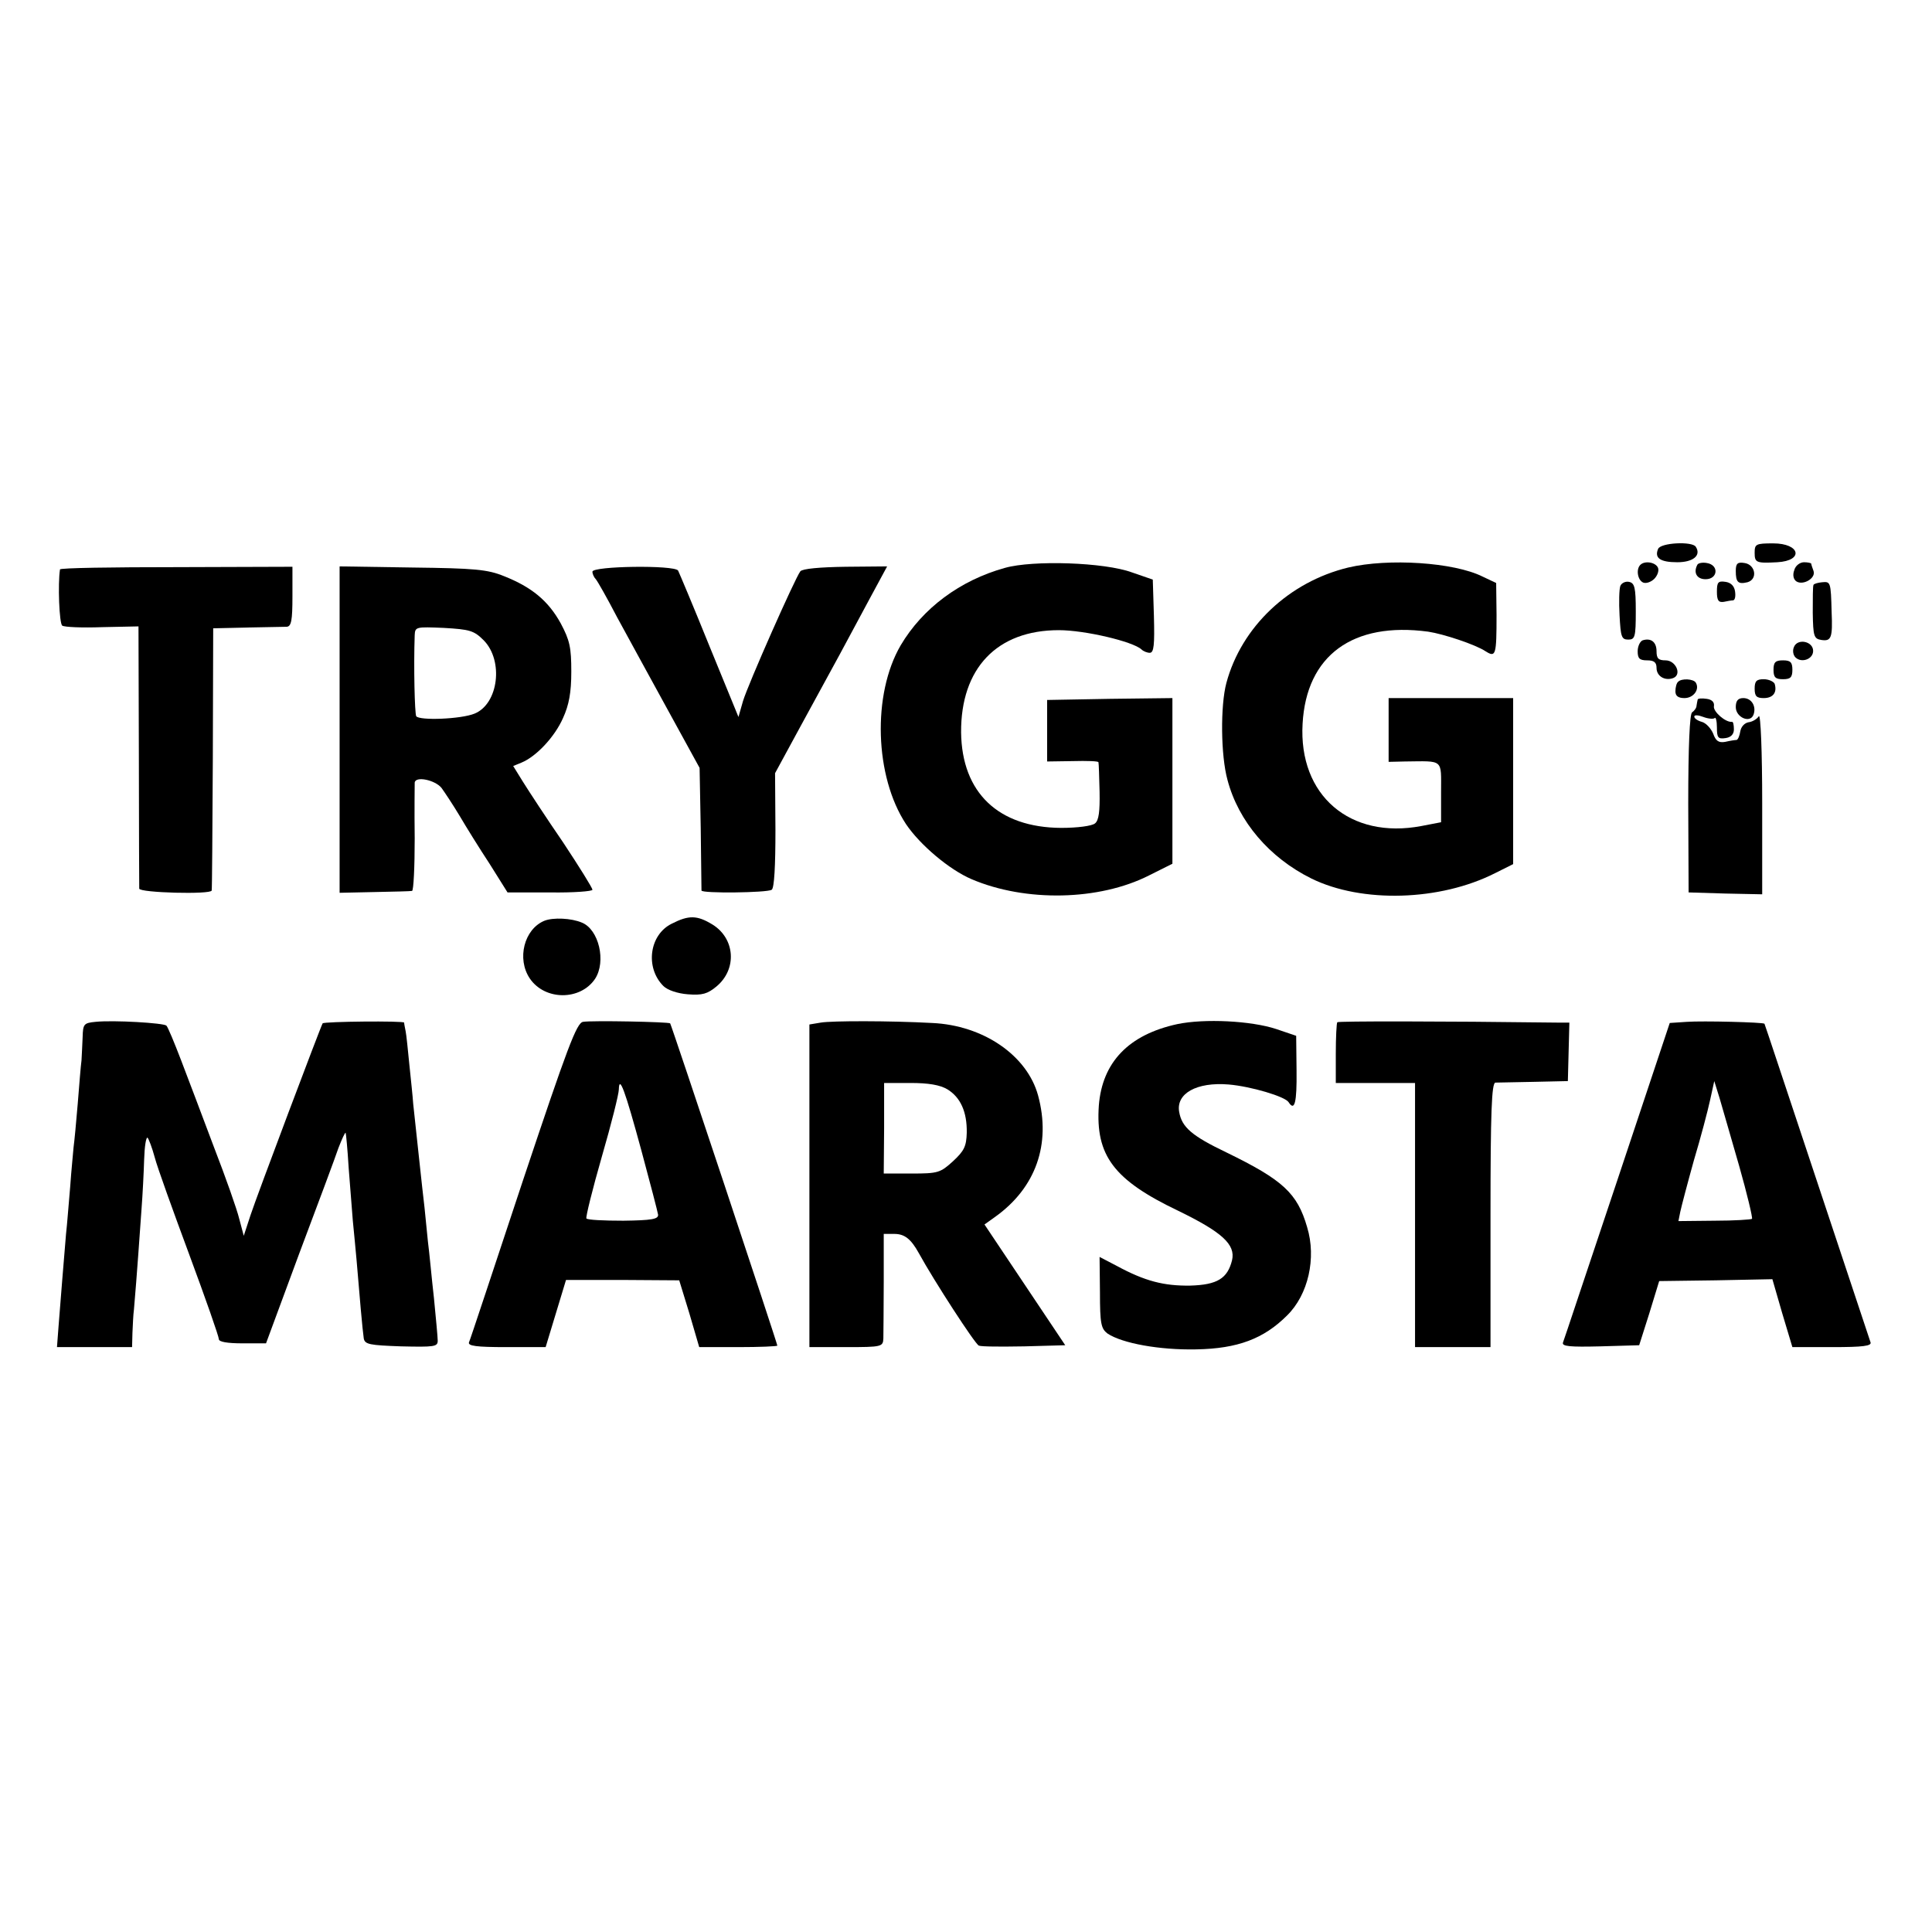 <?xml version="1.0" standalone="no"?>
<!DOCTYPE svg PUBLIC "-//W3C//DTD SVG 20010904//EN"
 "http://www.w3.org/TR/2001/REC-SVG-20010904/DTD/svg10.dtd">
<svg version="1.0" xmlns="http://www.w3.org/2000/svg"
 width="512pt" height="512pt" viewBox="0 0 512 512"
 preserveAspectRatio="xMidYMid meet">
<g transform="translate(0,512) scale(0.1,-0.1)"
fill="#000000" stroke="none">
<path d="M4394 3665 c-10 -24 6 -35 51 -35 42 0 64 18 49 41 -9 15 -94 11
-100 -6z"/>
<path d="M4650 3655 c0 -26 4 -28 60 -25 71 4 61 50 -11 50 -46 0 -49 -2 -49
-25z"/>
<path d="M2663 3615 c-119 -33 -218 -107 -276 -205 -76 -130 -69 -348 14 -474
37 -55 115 -121 174 -146 143 -61 338 -57 470 10 l62 31 0 220 0 219 -166 -2
-166 -3 0 -82 0 -81 68 1 c37 1 68 0 68 -3 1 -3 2 -38 3 -78 1 -52 -2 -76 -12
-84 -8 -7 -47 -12 -90 -12 -166 1 -263 93 -265 253 -1 170 95 271 259 271 69
0 196 -30 219 -51 5 -5 15 -9 22 -9 11 0 13 21 11 97 l-3 97 -55 19 c-73 27
-263 33 -337 12z"/>
<path d="M3573 3616 c-157 -38 -283 -157 -323 -306 -16 -60 -15 -192 3 -257
29 -110 111 -206 222 -261 134 -66 341 -60 487 14 l48 24 0 220 0 220 -165 0
-165 0 0 -85 0 -84 43 1 c104 1 96 8 96 -81 l0 -80 -52 -10 c-189 -36 -326 81
-315 271 10 181 133 271 333 244 40 -6 125 -34 152 -52 27 -17 29 -11 29 96
l-1 85 -36 17 c-76 38 -250 49 -356 24z"/>
<path d="M4347 3623 c-12 -12 -7 -41 8 -47 8 -3 21 2 29 10 8 8 13 21 10 29
-6 15 -35 20 -47 8z"/>
<path d="M4498 3623 c-11 -21 -1 -38 22 -38 33 0 36 38 3 43 -11 2 -23 0 -25
-5z"/>
<path d="M4600 3607 c0 -30 6 -36 31 -30 28 8 21 47 -8 51 -18 3 -23 -1 -23
-21z"/>
<path d="M4755 3609 c-5 -13 -2 -25 6 -30 18 -11 52 9 45 28 -3 8 -6 17 -6 19
0 2 -9 4 -19 4 -11 0 -23 -9 -26 -21z"/>
<path d="M159 3611 c-6 -38 -2 -144 6 -149 6 -4 53 -6 106 -4 l96 2 1 -343 c0
-188 1 -347 1 -352 1 -11 190 -16 192 -5 1 3 2 160 3 350 l1 345 90 2 c50 1
97 2 105 2 12 1 15 17 15 80 l0 79 -307 -1 c-170 0 -308 -2 -309 -6z"/>
<path d="M900 3187 l0 -433 93 2 c50 1 95 2 99 3 4 1 7 63 7 139 -1 75 0 142
0 148 2 18 54 7 71 -14 8 -11 30 -44 48 -74 17 -29 53 -87 80 -128 l47 -75
113 0 c61 -1 112 3 112 7 0 5 -35 61 -78 126 -44 64 -91 136 -106 160 l-26 42
22 9 c39 16 88 68 110 118 16 35 22 68 22 123 0 64 -4 83 -28 128 -33 60 -77
96 -150 125 -44 18 -78 21 -243 23 l-193 3 0 -432z m382 236 c53 -54 39 -168
-24 -194 -36 -15 -147 -19 -155 -7 -4 8 -7 130 -4 215 1 22 4 22 77 19 69 -4
80 -7 106 -33z"/>
<path d="M1570 3605 c0 -6 4 -15 9 -20 5 -6 30 -50 56 -100 27 -49 87 -160
134 -245 l85 -155 3 -160 c1 -88 2 -162 2 -165 1 -8 174 -6 186 2 7 4 10 64
10 158 l-1 151 69 127 c38 70 84 154 102 187 18 33 53 99 79 147 l47 87 -110
-1 c-68 -1 -114 -5 -120 -12 -14 -18 -138 -298 -152 -344 l-12 -42 -77 188
c-42 104 -80 194 -83 200 -10 15 -227 12 -227 -3z"/>
<path d="M4294 3567 c-3 -8 -4 -43 -2 -78 3 -56 5 -64 23 -64 18 0 20 7 20 75
0 63 -3 75 -18 78 -9 2 -20 -3 -23 -11z"/>
<path d="M4550 3552 c0 -23 4 -29 18 -27 9 2 21 4 25 4 5 1 7 11 5 24 -2 14
-11 23 -25 25 -20 3 -23 -1 -23 -26z"/>
<path d="M4806 3570 c-2 -3 -2 -36 -2 -74 1 -62 3 -69 23 -72 26 -4 30 6 27
74 -2 80 -3 81 -25 79 -11 -1 -22 -4 -23 -7z"/>
<path d="M4353 3423 c-7 -3 -13 -16 -13 -29 0 -19 5 -24 25 -24 18 0 25 -5 25
-20 0 -22 22 -35 44 -27 24 9 7 47 -20 47 -19 0 -24 5 -24 24 0 25 -15 36 -37
29z"/>
<path d="M4754 3405 c-4 -9 -2 -21 4 -27 16 -16 47 -5 47 17 0 26 -42 34 -51
10z"/>
<path d="M4700 3345 c0 -20 5 -25 25 -25 20 0 25 5 25 25 0 20 -5 25 -25 25
-20 0 -25 -5 -25 -25z"/>
<path d="M4447 3313 c-4 -3 -7 -15 -7 -25 0 -12 7 -18 24 -18 24 0 41 23 30
41 -6 10 -38 12 -47 2z"/>
<path d="M4650 3295 c0 -20 5 -25 24 -25 25 0 36 15 29 38 -3 6 -16 12 -29 12
-19 0 -24 -5 -24 -25z"/>
<path d="M4499 3266 c-1 -3 -2 -11 -3 -16 0 -6 -6 -14 -12 -18 -6 -5 -10 -88
-10 -242 l1 -235 98 -3 97 -2 0 242 c0 134 -4 237 -9 230 -4 -7 -17 -15 -27
-16 -11 -2 -20 -12 -22 -24 -2 -12 -6 -22 -10 -23 -4 0 -17 -2 -30 -5 -17 -3
-25 2 -32 22 -6 14 -19 28 -30 31 -11 3 -20 9 -20 14 0 5 11 4 24 -1 13 -5 27
-6 30 -3 3 4 6 -8 6 -25 0 -27 3 -31 23 -28 14 2 22 10 22 23 0 12 -2 21 -5
20 -17 -2 -50 27 -48 41 2 11 -5 18 -19 20 -13 2 -24 1 -24 -2z"/>
<path d="M4600 3246 c0 -27 38 -44 47 -20 8 22 -5 44 -27 44 -14 0 -20 -7 -20
-24z"/>
<path d="M1443 2680 c-54 -22 -74 -101 -39 -153 40 -59 134 -59 173 -1 30 46
10 131 -35 149 -28 12 -76 14 -99 5z"/>
<path d="M1780 2672 c-59 -29 -71 -116 -22 -165 11 -11 38 -20 65 -22 38 -3
52 1 76 21 55 46 49 127 -11 164 -41 25 -63 25 -108 2z"/>
<path d="M253 2412 c-31 -3 -33 -6 -34 -40 -1 -20 -2 -48 -3 -62 -2 -14 -6
-65 -10 -115 -4 -49 -9 -101 -11 -115 -1 -14 -6 -61 -9 -105 -4 -44 -8 -100
-11 -125 -5 -59 -15 -182 -20 -247 l-4 -53 99 0 100 0 1 38 c1 20 2 48 4 62 2
23 7 79 20 265 3 39 6 98 7 132 1 34 5 60 9 58 3 -3 12 -26 19 -52 7 -27 49
-143 92 -259 43 -116 78 -216 78 -223 0 -7 22 -11 63 -11 l62 0 88 238 c49
130 96 256 104 280 9 23 17 41 19 40 1 -2 5 -43 8 -93 4 -49 9 -112 11 -140 3
-27 7 -75 10 -105 7 -86 16 -188 19 -207 3 -16 16 -18 99 -21 88 -2 97 -1 97
15 0 10 -5 61 -10 113 -6 52 -12 120 -16 150 -3 30 -7 71 -9 90 -5 40 -25 230
-30 275 -1 17 -6 63 -10 102 -4 40 -8 81 -10 90 -2 10 -4 20 -4 23 -1 5 -212
3 -216 -2 -5 -8 -175 -459 -191 -508 l-18 -55 -12 45 c-6 25 -36 110 -67 190
-30 80 -69 183 -87 230 -18 47 -35 88 -39 92 -7 7 -140 15 -188 10z"/>
<path d="M1545 2412 c-17 -3 -41 -67 -159 -420 -76 -229 -140 -423 -143 -429
-4 -10 20 -13 99 -13 l104 0 27 89 27 89 150 0 150 -1 27 -88 26 -89 104 0
c56 0 103 2 103 4 0 6 -281 851 -284 854 -4 4 -208 8 -231 4z m155 -342 c23
-85 43 -162 44 -169 1 -12 -17 -15 -92 -16 -52 0 -95 2 -98 6 -2 4 16 77 41
164 25 86 45 166 45 178 1 39 16 -1 60 -163z"/>
<path d="M2175 2410 l-30 -5 0 -427 0 -428 97 0 c95 0 98 1 99 23 0 12 1 79 1
150 l0 127 28 0 c27 0 44 -13 65 -51 40 -73 149 -241 159 -245 7 -3 61 -3 121
-2 l108 3 -107 160 -107 160 28 20 c108 77 149 193 114 322 -29 106 -145 186
-281 192 -110 6 -266 6 -295 1z m336 -177 c34 -21 52 -59 51 -115 -1 -36 -7
-48 -36 -75 -34 -31 -40 -33 -110 -33 l-74 0 1 120 0 120 70 0 c47 0 78 -5 98
-17z"/>
<path d="M3120 2406 c-129 -28 -199 -101 -208 -216 -9 -132 39 -197 211 -279
115 -56 152 -89 142 -131 -12 -48 -39 -65 -111 -67 -70 -1 -120 12 -194 52
l-46 24 1 -94 c0 -83 3 -96 20 -109 39 -26 138 -44 235 -42 110 2 179 28 241
90 56 55 78 152 53 234 -26 90 -64 125 -214 198 -92 44 -118 67 -125 107 -9
49 46 80 131 73 59 -5 150 -32 159 -47 16 -25 22 -1 21 84 l-1 92 -53 18 c-67
22 -190 28 -262 13z"/>
<path d="M3544 2411 c-2 -2 -4 -40 -4 -83 l0 -78 105 0 105 0 0 -350 0 -350
100 0 100 0 0 350 c0 273 3 350 13 351 6 0 53 1 102 2 l90 2 2 78 2 77 -32 0
c-312 4 -580 4 -583 1z"/>
<path d="M4470 2412 l-45 -3 -139 -417 c-77 -229 -141 -423 -144 -430 -3 -10
18 -12 99 -10 l103 3 27 85 26 85 150 2 150 3 26 -90 27 -90 106 0 c81 0 105
3 101 13 -2 6 -66 199 -142 427 -76 228 -138 416 -139 417 -3 4 -164 8 -206 5z
m139 -382 c21 -74 36 -137 34 -140 -2 -2 -47 -5 -99 -5 l-96 -1 5 25 c3 14 19
75 36 136 18 60 37 132 43 160 l11 50 14 -45 c7 -25 31 -106 52 -180z"/>
</g>
</svg>
